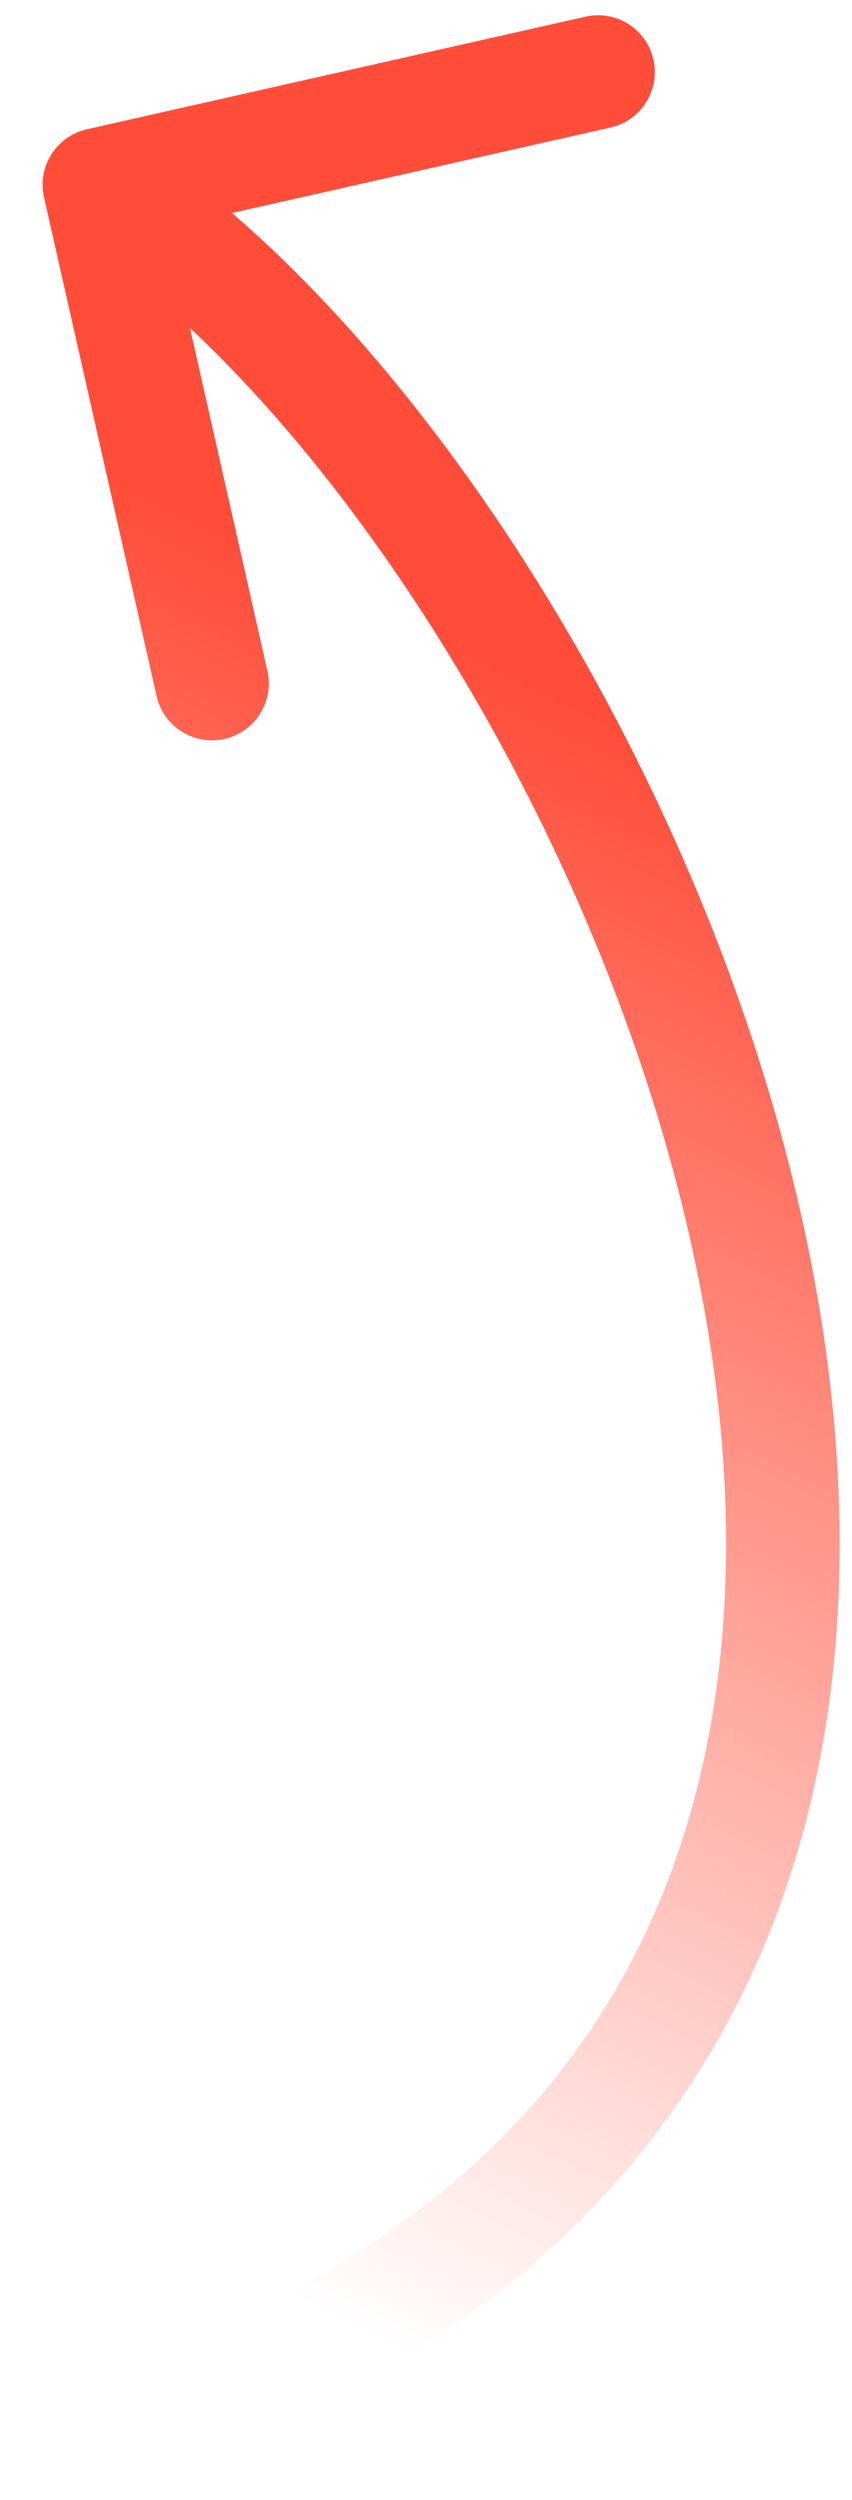 <?xml version="1.0" encoding="UTF-8"?> <svg xmlns="http://www.w3.org/2000/svg" width="15" height="44" viewBox="0 0 15 44" fill="none"> <path d="M1.53 2.275C0.991 2.397 0.653 2.932 0.775 3.471L2.757 12.25C2.879 12.789 3.414 13.127 3.953 13.005C4.491 12.883 4.83 12.348 4.708 11.809L2.946 4.006L10.749 2.244C11.288 2.122 11.626 1.587 11.504 1.048C11.383 0.509 10.848 0.171 10.309 0.293L1.53 2.275ZM2.039 43.708C7.641 42.014 11.164 38.944 13.053 35.124C14.927 31.333 15.134 26.927 14.359 22.636C13.584 18.34 11.814 14.084 9.635 10.518C7.464 6.967 4.835 4.016 2.284 2.405L1.216 4.096C3.415 5.485 5.849 8.159 7.928 11.561C9.999 14.949 11.666 18.974 12.391 22.991C13.117 27.012 12.886 30.949 11.26 34.237C9.649 37.495 6.609 40.237 1.461 41.794L2.039 43.708Z" fill="url(#paint0_linear_26_147)"></path> <defs> <linearGradient id="paint0_linear_26_147" x1="12.719" y1="13.718" x2="0.75" y2="38.251" gradientUnits="userSpaceOnUse"> <stop stop-color="#FF4D39"></stop> <stop offset="1" stop-color="#FF4D39" stop-opacity="0"></stop> </linearGradient> </defs> </svg> 